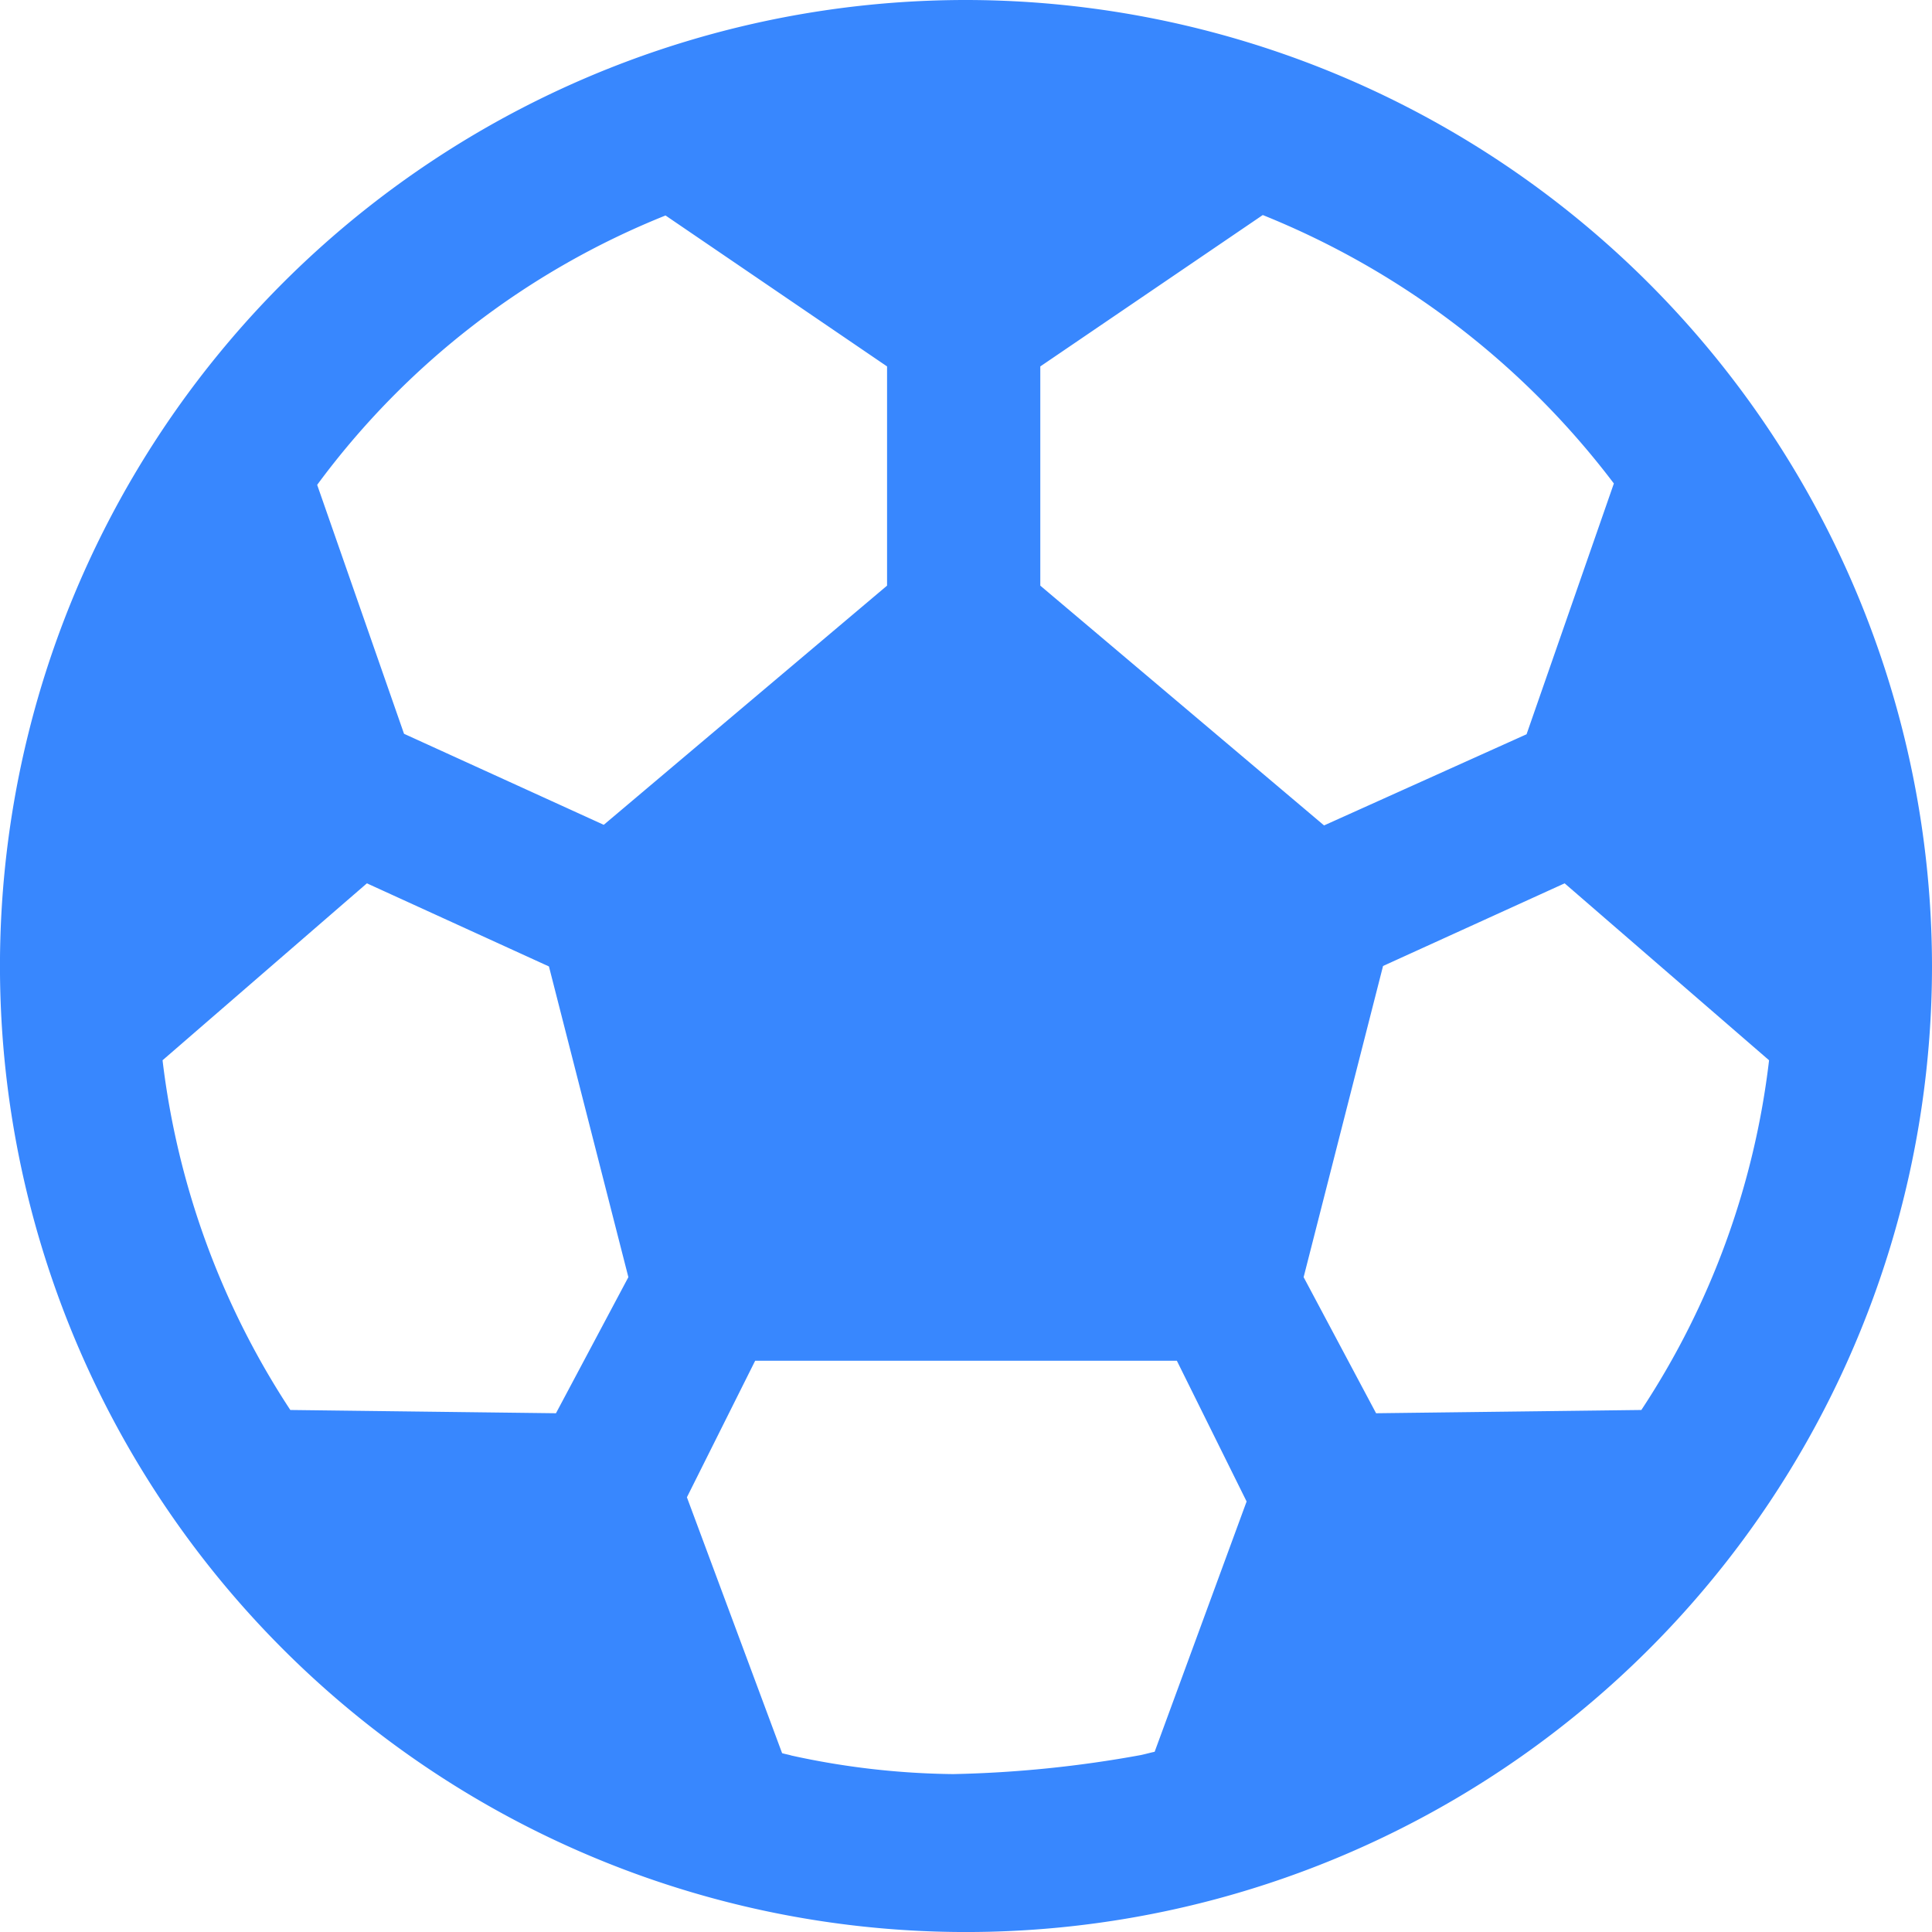 <svg xmlns="http://www.w3.org/2000/svg" width="69.935" height="69.935" viewBox="0 0 69.935 69.935">
  <path id="Icon_ionic-md-football" data-name="Icon ionic-md-football" d="M38.343,3.375A34.968,34.968,0,1,0,73.31,38.343,35.005,35.005,0,0,0,38.343,3.375ZM16.656,35.35l6.59,3.009,2.875,11.247L23.5,54.532l-9.616-.118A29.362,29.362,0,0,1,9.259,41.755ZM53.187,54.532l-2.623-4.926,2.875-11.264,6.573-2.992,7.4,6.405a29.147,29.147,0,0,1-4.623,12.659Zm5.447-24.578-7.33,3.3L41.032,24.574V16.639l8.053-5.48a29.976,29.976,0,0,1,12.709,9.717ZM27.466,11.175l8.019,5.464v7.935L25.23,33.232,18,29.937l-3.144-9.011A29.114,29.114,0,0,1,27.466,11.175Zm4.556,55.746c-.118-.034-.219-.05-.336-.084l-3.446-9.263,2.471-4.943H45.975L48.5,57.726l-3.329,9.061c-.168.034-.336.084-.5.118a42.384,42.384,0,0,1-6.792.689A28.506,28.506,0,0,1,32.021,66.922Z" transform="translate(-3.375 -3.375)" fill="#3887fe"/>
</svg>

